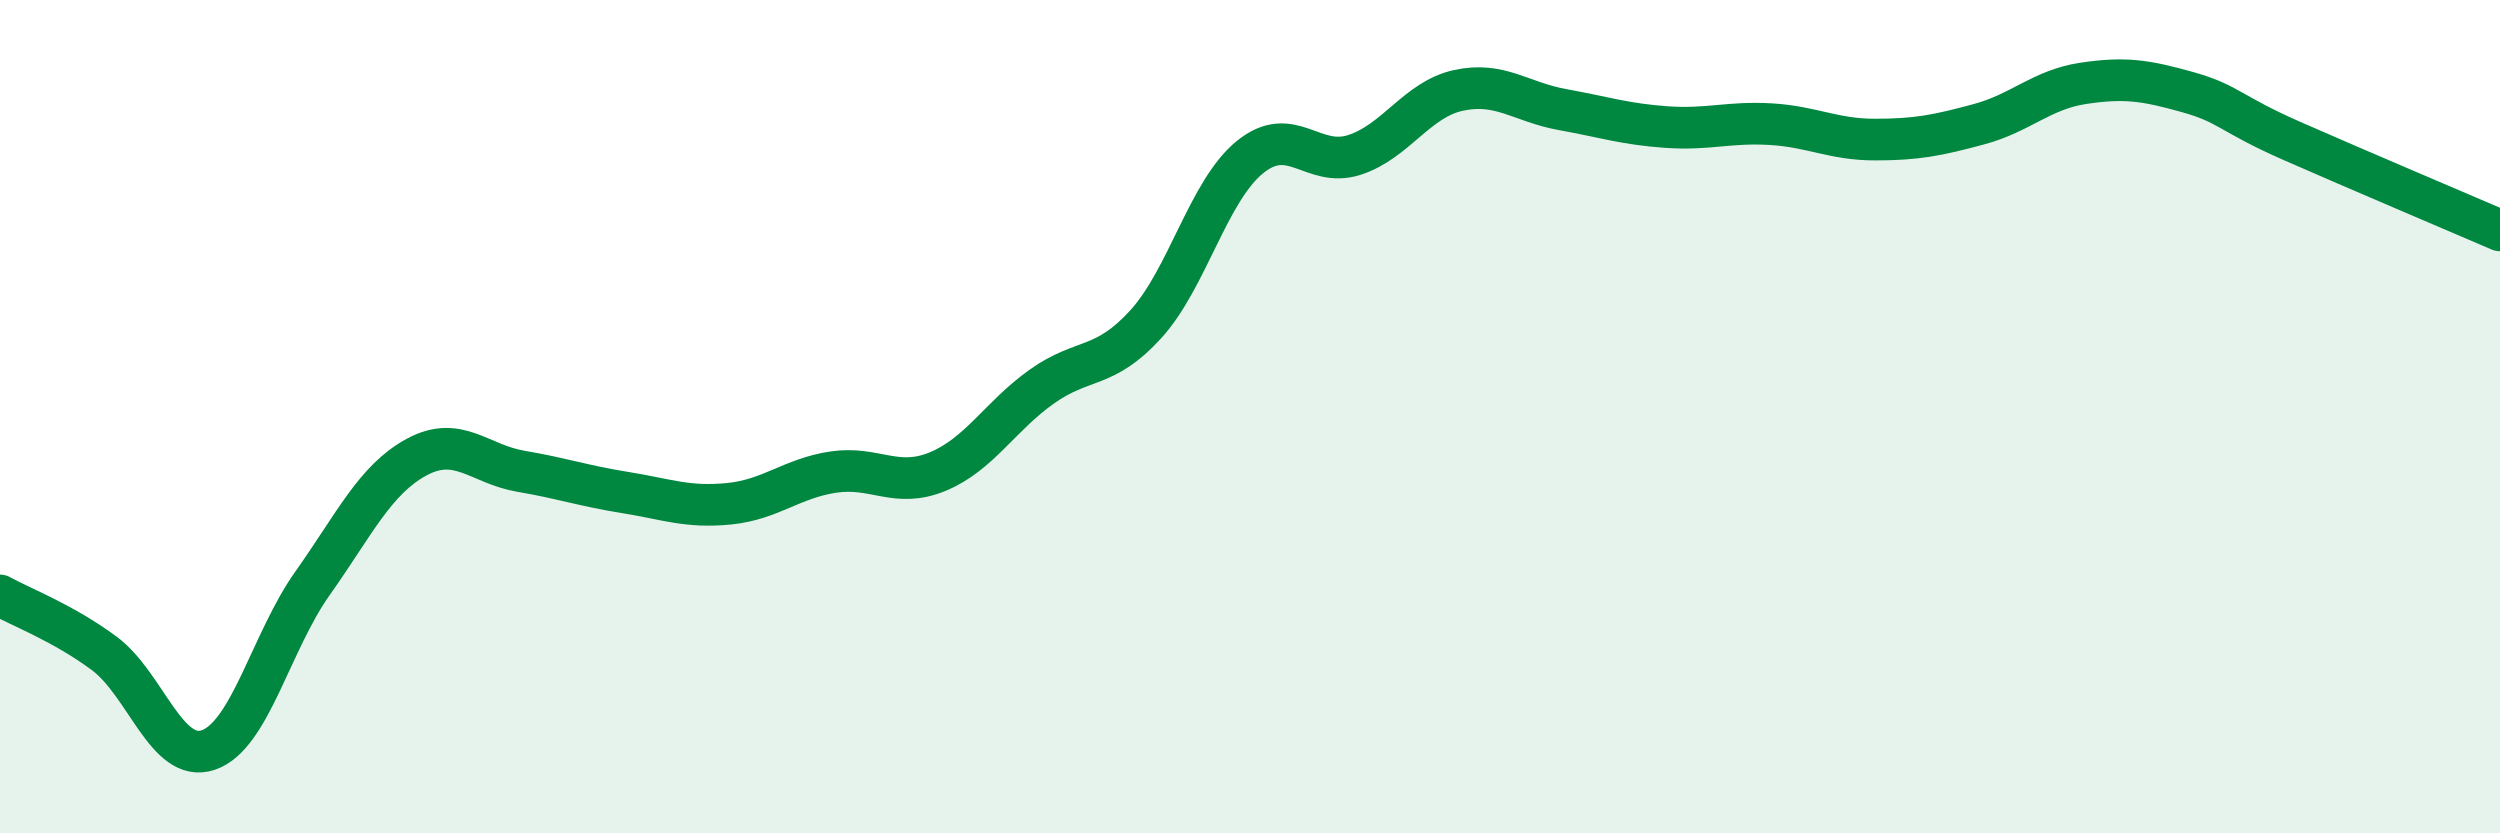
    <svg width="60" height="20" viewBox="0 0 60 20" xmlns="http://www.w3.org/2000/svg">
      <path
        d="M 0,14.29 C 0.5,14.57 1.5,14.94 2.5,15.68 C 3.5,16.42 4,18.34 5,18 C 6,17.66 6.5,15.41 7.5,14 C 8.5,12.59 9,11.51 10,10.97 C 11,10.43 11.5,11.14 12.5,11.31 C 13.5,11.48 14,11.66 15,11.82 C 16,11.98 16.5,12.19 17.5,12.09 C 18.5,11.99 19,11.48 20,11.33 C 21,11.18 21.5,11.73 22.5,11.32 C 23.5,10.91 24,9.99 25,9.28 C 26,8.57 26.5,8.88 27.5,7.78 C 28.5,6.68 29,4.58 30,3.77 C 31,2.96 31.5,4.04 32.5,3.72 C 33.5,3.4 34,2.39 35,2.17 C 36,1.95 36.5,2.45 37.5,2.63 C 38.5,2.81 39,2.98 40,3.05 C 41,3.12 41.5,2.92 42.5,2.98 C 43.5,3.04 44,3.35 45,3.35 C 46,3.35 46.5,3.25 47.5,2.98 C 48.5,2.71 49,2.15 50,2 C 51,1.85 51.5,1.93 52.5,2.21 C 53.5,2.49 53.5,2.72 55,3.38 C 56.5,4.04 59,5.1 60,5.53L60 20L0 20Z"
        fill="#008740"
        opacity="0.1"
        stroke-linecap="round"
        stroke-linejoin="round"
      />
      <path
        d="M 0,14.29 C 0.5,14.57 1.5,14.94 2.5,15.68 C 3.5,16.42 4,18.34 5,18 C 6,17.66 6.5,15.41 7.5,14 C 8.5,12.59 9,11.51 10,10.97 C 11,10.43 11.5,11.14 12.5,11.31 C 13.5,11.48 14,11.66 15,11.82 C 16,11.98 16.5,12.19 17.5,12.09 C 18.5,11.99 19,11.48 20,11.33 C 21,11.18 21.5,11.73 22.5,11.32 C 23.5,10.91 24,9.99 25,9.28 C 26,8.57 26.5,8.88 27.5,7.78 C 28.5,6.68 29,4.58 30,3.77 C 31,2.96 31.5,4.04 32.5,3.72 C 33.5,3.4 34,2.39 35,2.17 C 36,1.95 36.5,2.45 37.5,2.63 C 38.5,2.81 39,2.98 40,3.05 C 41,3.12 41.5,2.92 42.5,2.98 C 43.5,3.04 44,3.35 45,3.35 C 46,3.35 46.5,3.25 47.5,2.98 C 48.5,2.71 49,2.15 50,2 C 51,1.85 51.5,1.93 52.5,2.21 C 53.5,2.49 53.5,2.72 55,3.38 C 56.5,4.04 59,5.1 60,5.53"
        stroke="#008740"
        stroke-width="1"
        fill="none"
        stroke-linecap="round"
        stroke-linejoin="round"
      />
    </svg>
  